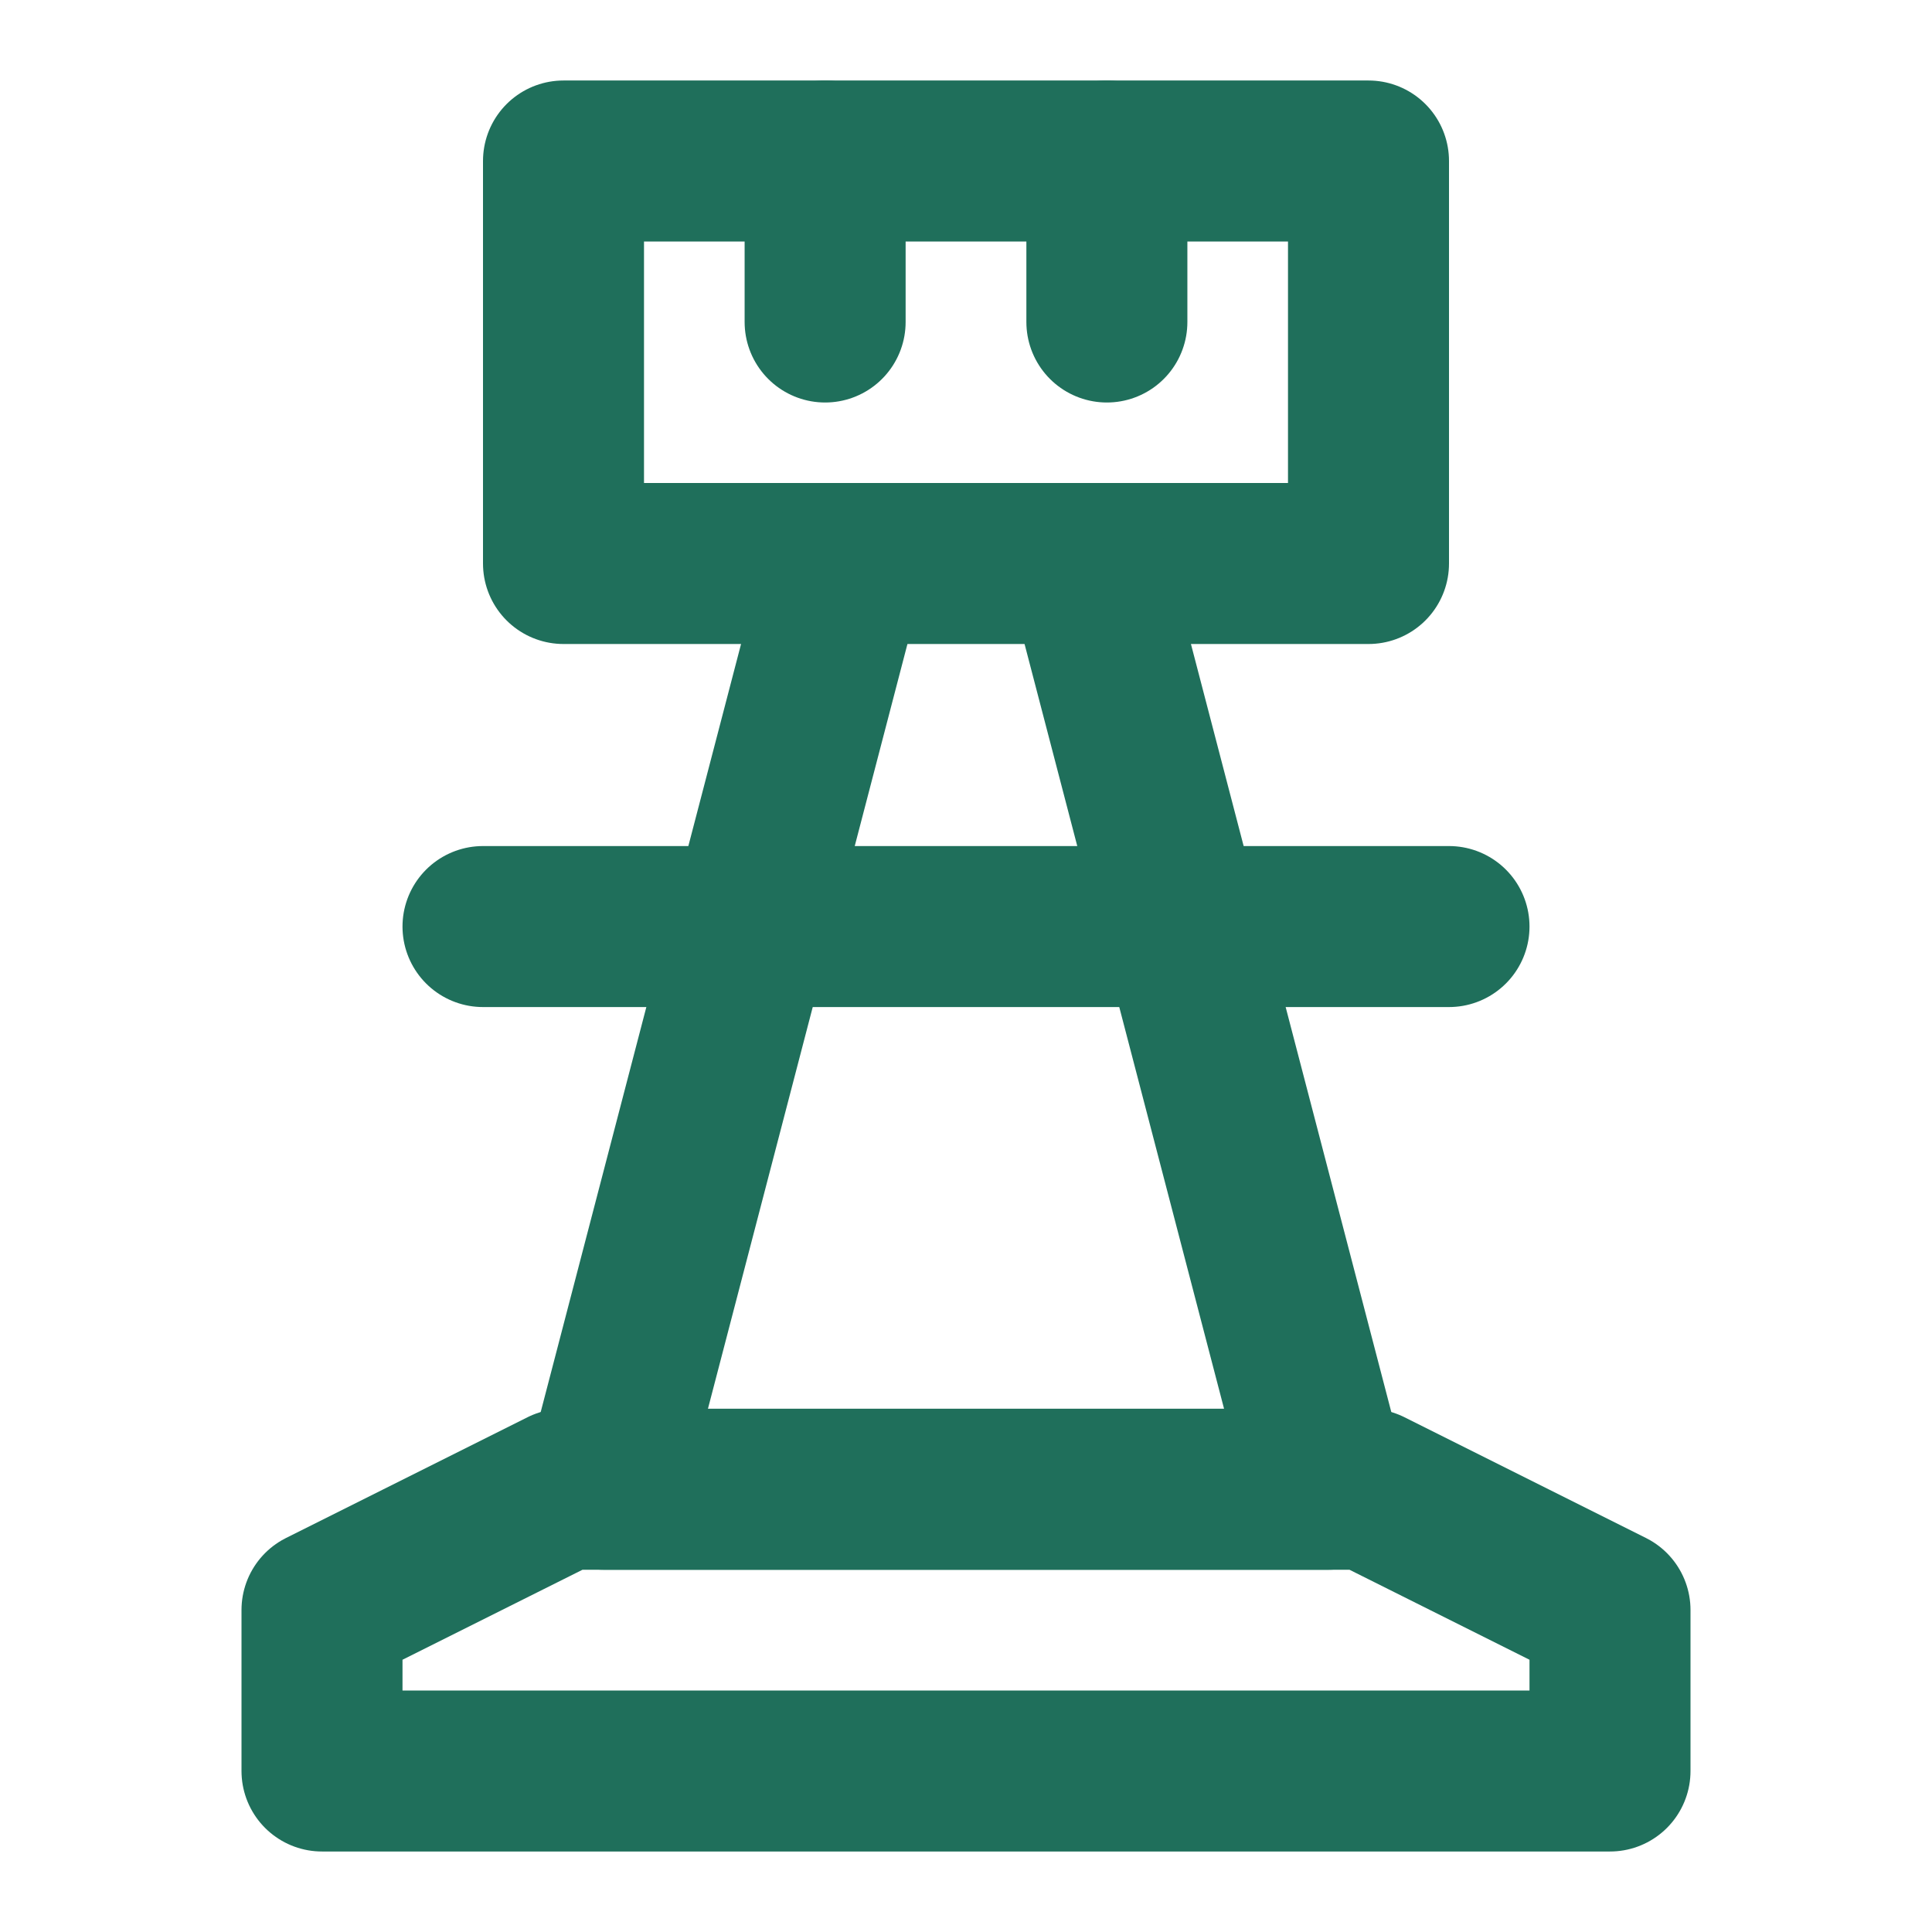 <!DOCTYPE svg PUBLIC "-//W3C//DTD SVG 1.1//EN" "http://www.w3.org/Graphics/SVG/1.1/DTD/svg11.dtd">
<!-- Uploaded to: SVG Repo, www.svgrepo.com, Transformed by: SVG Repo Mixer Tools -->
<svg width="800px" height="800px" viewBox="0 0 48 48" fill="none" xmlns="http://www.w3.org/2000/svg">

<g id="SVGRepo_bgCarrier" stroke-width="0"/>

<g id="SVGRepo_tracerCarrier" stroke-linecap="round" stroke-linejoin="round"/>

<g id="SVGRepo_iconCarrier"> <path d="M34 4H14V14H34V4Z" stroke="#1F6F5B" stroke-width="4" stroke-miterlimit="2" stroke-linecap="round" stroke-linejoin="round"/> <path d="M27 14L33 37H15L21 14" stroke="#1F6F5B" stroke-width="4" stroke-miterlimit="2" stroke-linecap="round" stroke-linejoin="round"/> <path d="M40 44H8V40L14 37H34L40 40V44Z" stroke="#1F6F5B" stroke-width="4" stroke-miterlimit="2" stroke-linecap="round" stroke-linejoin="round"/> <path d="M12 23.02H36" stroke="#1F6F5B" stroke-width="4" stroke-miterlimit="2" stroke-linecap="round" stroke-linejoin="round"/> <path d="M20.5 4V8" stroke="#1F6F5B" stroke-width="4" stroke-miterlimit="2" stroke-linecap="round" stroke-linejoin="round"/> <path d="M27.5 4V8" stroke="#1F6F5B" stroke-width="4" stroke-miterlimit="2" stroke-linecap="round" stroke-linejoin="round"/> </g>

</svg>